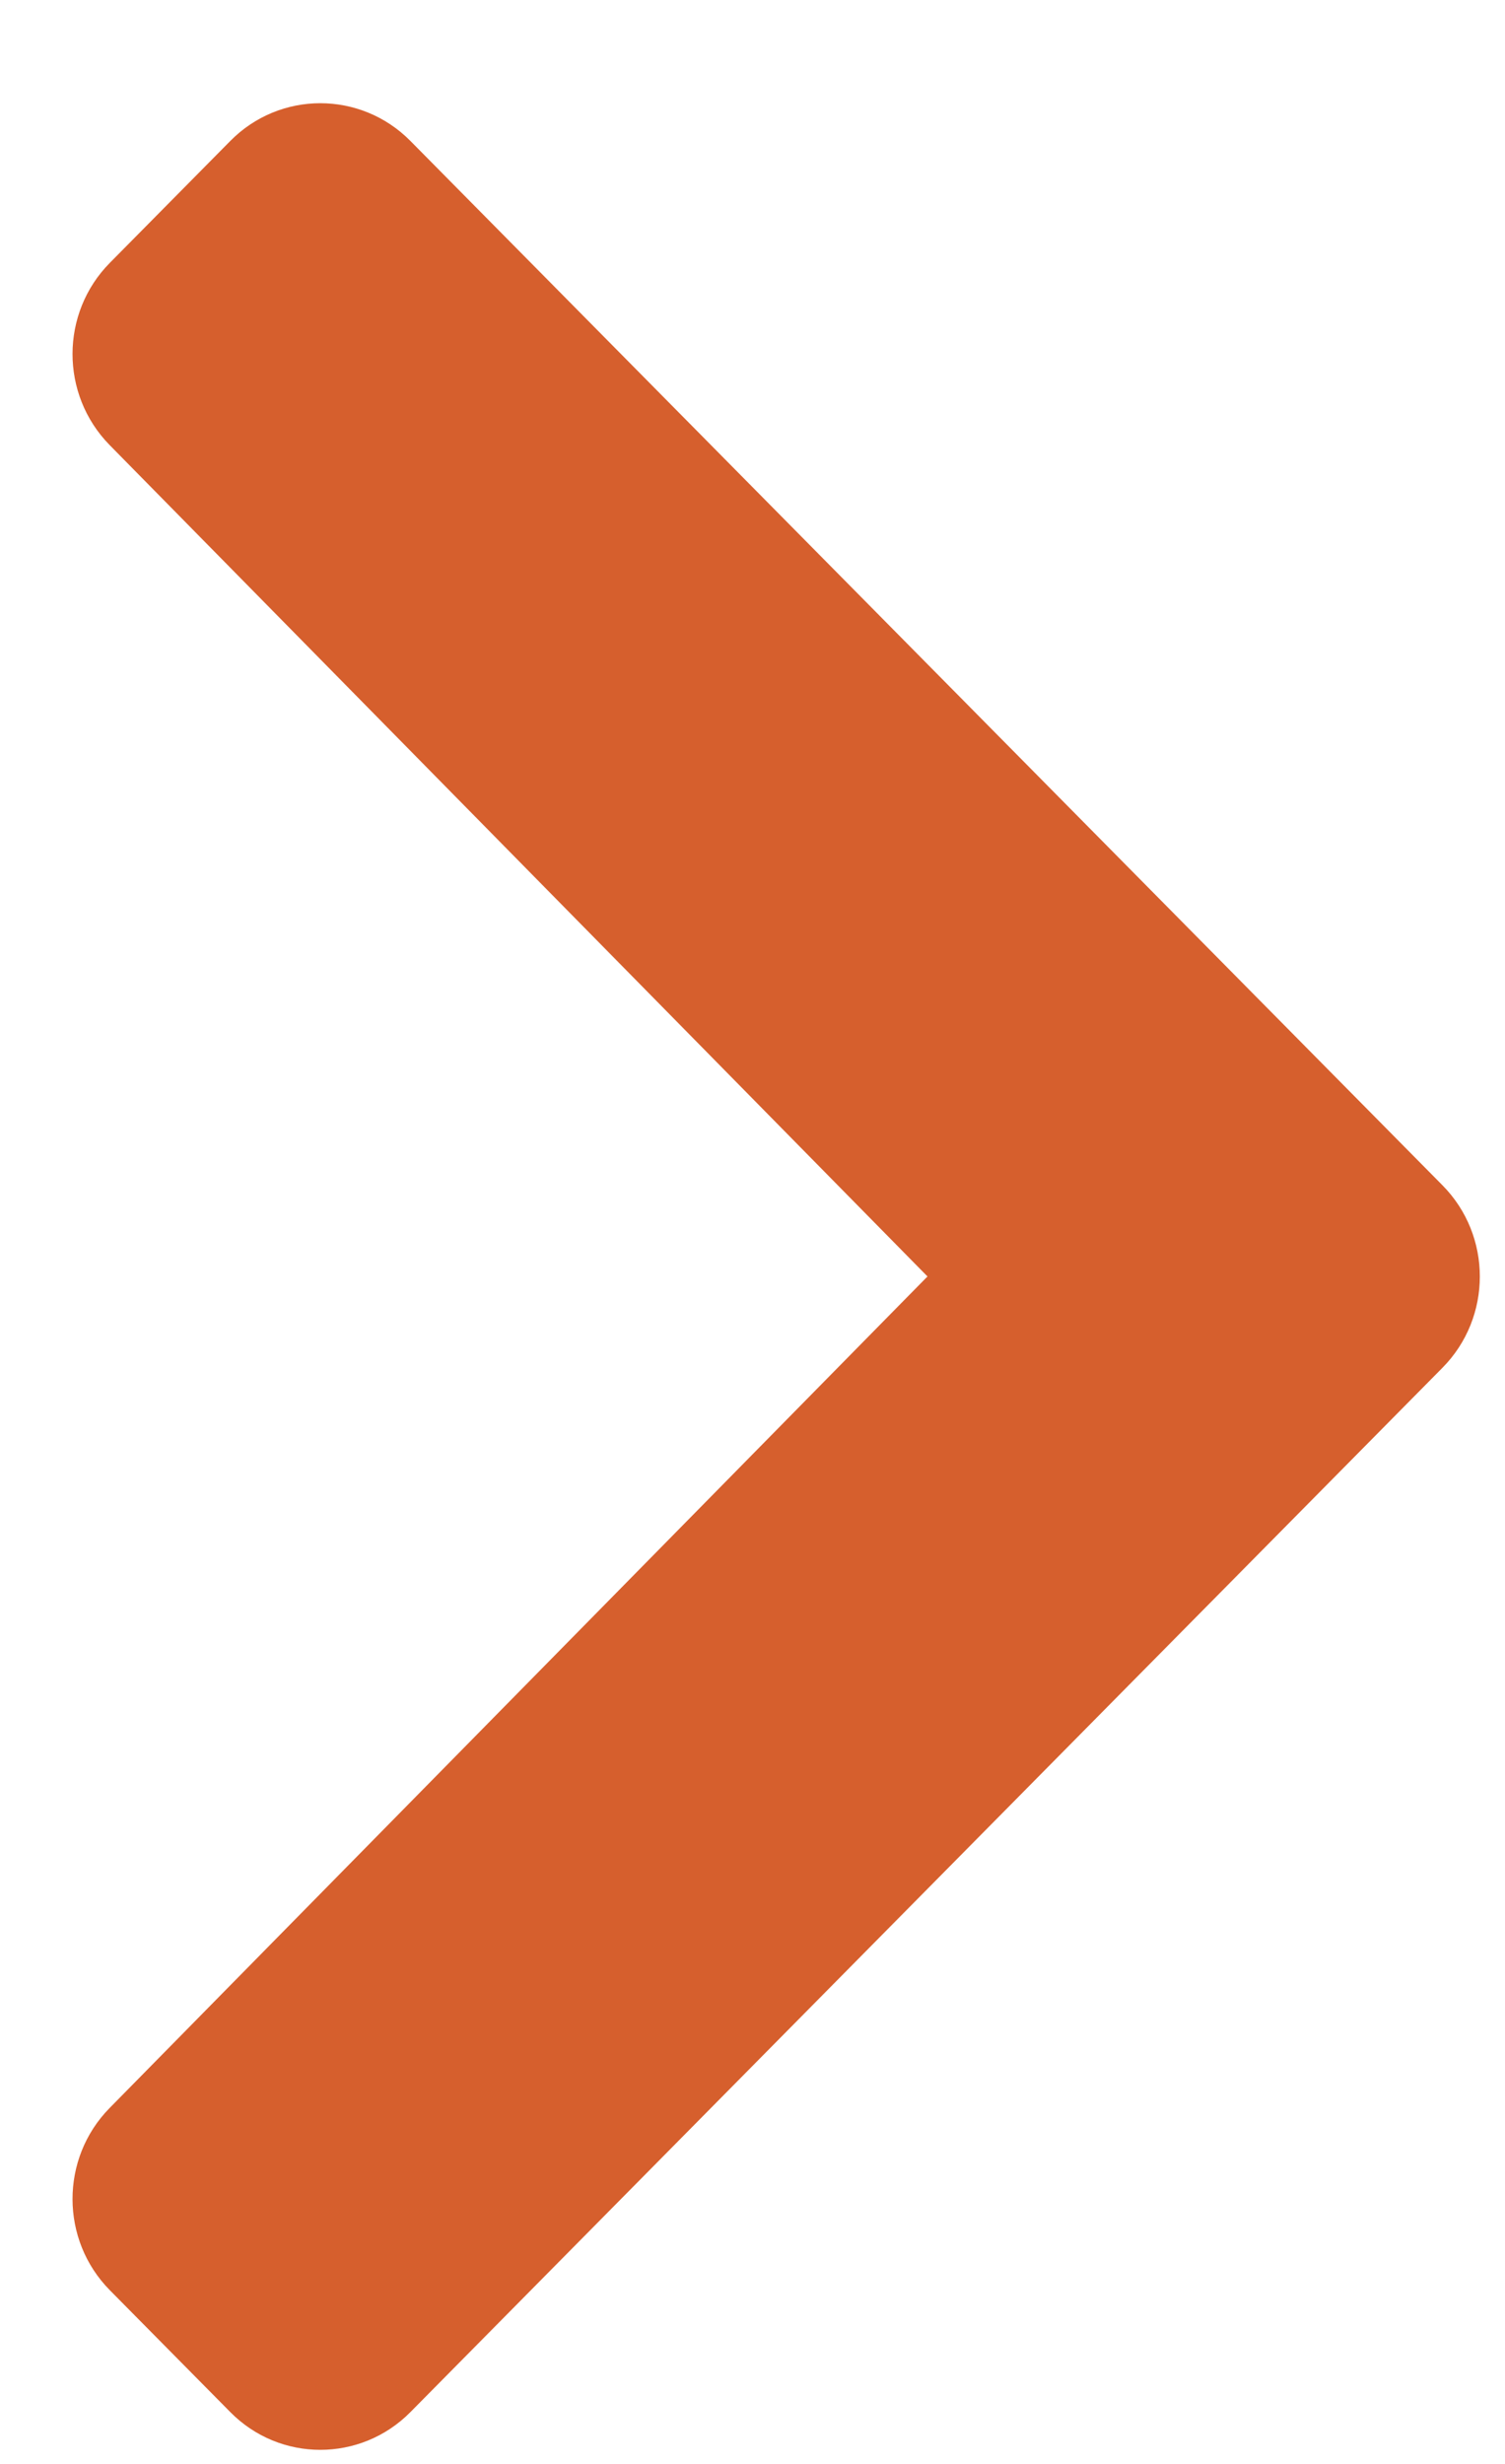 <?xml version="1.0" encoding="UTF-8"?>
<svg width="11px" height="18px" viewBox="0 0 11 18" version="1.1" xmlns="http://www.w3.org/2000/svg" xmlns:xlink="http://www.w3.org/1999/xlink">
    <!-- Generator: Sketch 55.1 (78136) - https://sketchapp.com -->
    <title>chevron-right</title>
    <desc>Created with Sketch.</desc>
    <g id="Styles" stroke="none" stroke-width="1" fill="none" fill-rule="evenodd">
        <g id="Text-Styles" transform="translate(-24, -1249)" fill="#D65F2D" fill-rule="nonzero">
            <g id="list" transform="translate(23, 1249)">
                <g id="chevron-right" transform="translate(1.53, 0)">
                    <path d="M10.013,9.992 L2.47,17.621 C2.106,17.989 1.516,17.989 1.153,17.621 L0.273,16.731 C-0.09,16.364 -0.091,15.768 0.271,15.4 L6.249,9.325 L0.271,3.251 C-0.091,2.882 -0.09,2.287 0.273,1.92 L1.153,1.03 C1.516,0.662 2.106,0.662 2.47,1.03 L10.013,8.659 C10.377,9.027 10.377,9.624 10.013,9.992 Z" id="Path"></path>
                </g>
            </g>
        </g>
    </g>
</svg>
